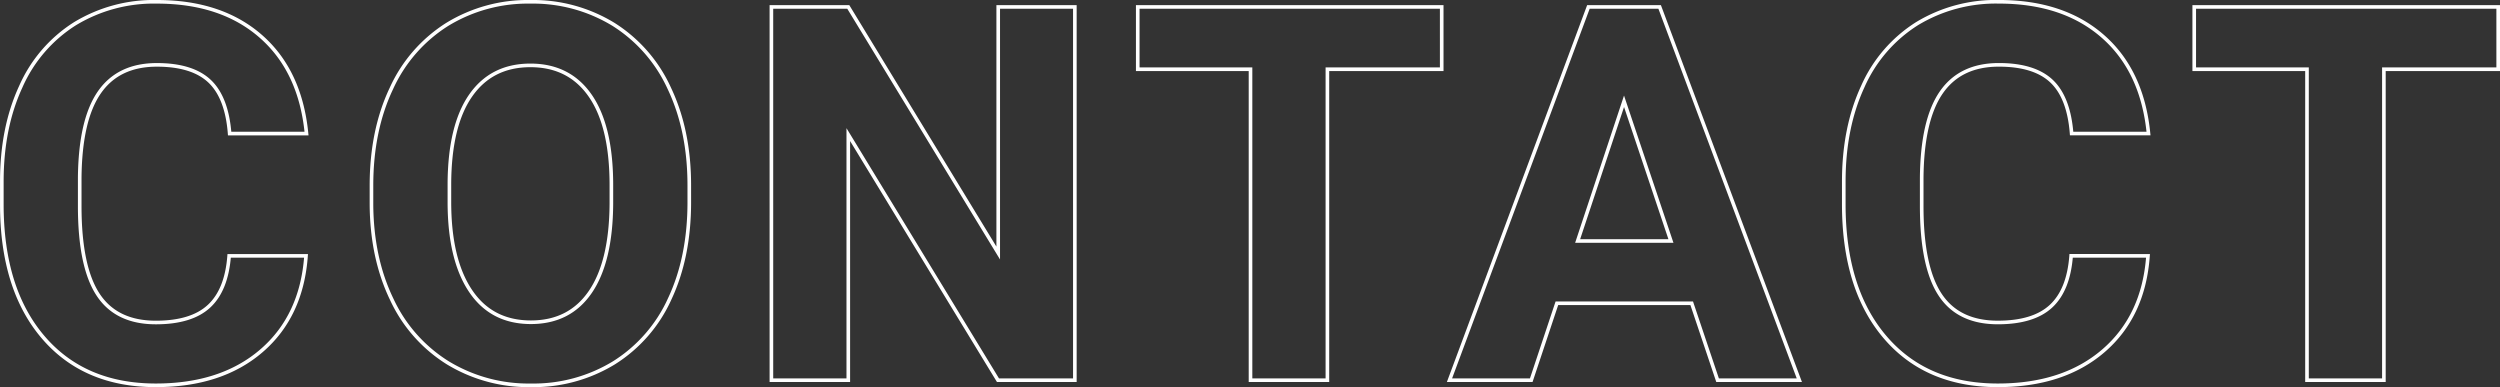 <svg xmlns="http://www.w3.org/2000/svg" width="691" height="107" viewBox="0 0 691 107">
  <rect x="0" y="0" width="691" height="107" fill="#333333" stroke="none"/>
  <path id="Path_352119" data-name="Path 352119" d="M-259.135-34.284q-1.2,16.651-12.291,26.217T-300.647,1.5q-19.835,0-31.2-13.356t-11.37-36.668v-6.306q0-14.88,5.242-26.217A39.29,39.29,0,0,1-323-98.444a41.962,41.962,0,0,1,22.633-6.058q17.851,0,28.761,9.566t12.609,26.854h-21.252q-.779-9.991-5.561-14.49t-14.557-4.5q-10.626,0-15.9,7.617t-5.419,23.63v7.794q0,16.722,5.065,24.445t15.974,7.723q9.847,0,14.7-4.5t5.561-13.923ZM-153.2-49.164q0,15.234-5.384,26.713A40.552,40.552,0,0,1-173.994-4.737,42.613,42.613,0,0,1-196.981,1.5a42.9,42.9,0,0,1-22.881-6.164,40.949,40.949,0,0,1-15.585-17.608q-5.525-11.443-5.6-26.323v-5.1q0-15.234,5.49-26.819A40.883,40.883,0,0,1-220.039-98.3a42.666,42.666,0,0,1,22.916-6.2,42.666,42.666,0,0,1,22.916,6.2,40.883,40.883,0,0,1,15.514,17.785q5.49,11.585,5.49,26.748Zm-21.535-4.676q0-16.226-5.809-24.658t-16.576-8.432q-10.7,0-16.505,8.326t-5.88,24.41v5.031q0,15.8,5.809,24.516t16.718,8.715q10.7,0,16.435-8.4t5.809-24.481ZM-46.632.081H-67.884l-41.37-67.88V.081h-21.252V-103.085h21.252l41.441,68.021v-68.021h21.181Zm101.4-85.948H23.172V.081H1.921V-85.867H-29.248v-17.218H54.767Zm69.1,64.691H86.6L79.518.081H56.92L95.315-103.085h19.693L153.615.081h-22.6ZM92.34-38.394h25.785L105.161-77.01Zm157.645,4.11q-1.2,16.651-12.291,26.217T208.473,1.5q-19.835,0-31.2-13.356T165.9-48.526v-6.306q0-14.88,5.242-26.217a39.29,39.29,0,0,1,14.982-17.4,41.962,41.962,0,0,1,22.633-6.058q17.851,0,28.761,9.566t12.609,26.854H228.875q-.779-9.991-5.561-14.49t-14.557-4.5q-10.626,0-15.9,7.617t-5.419,23.63v7.794q0,16.722,5.065,24.445t15.974,7.723q9.847,0,14.7-4.5t5.561-13.923Zm96.794-51.583H315.185V.081H293.933V-85.867H262.764v-17.218h84.015Z" transform="translate(343.721 105.002)" fill="none" stroke="#fff" stroke-width="1"/>
</svg>
